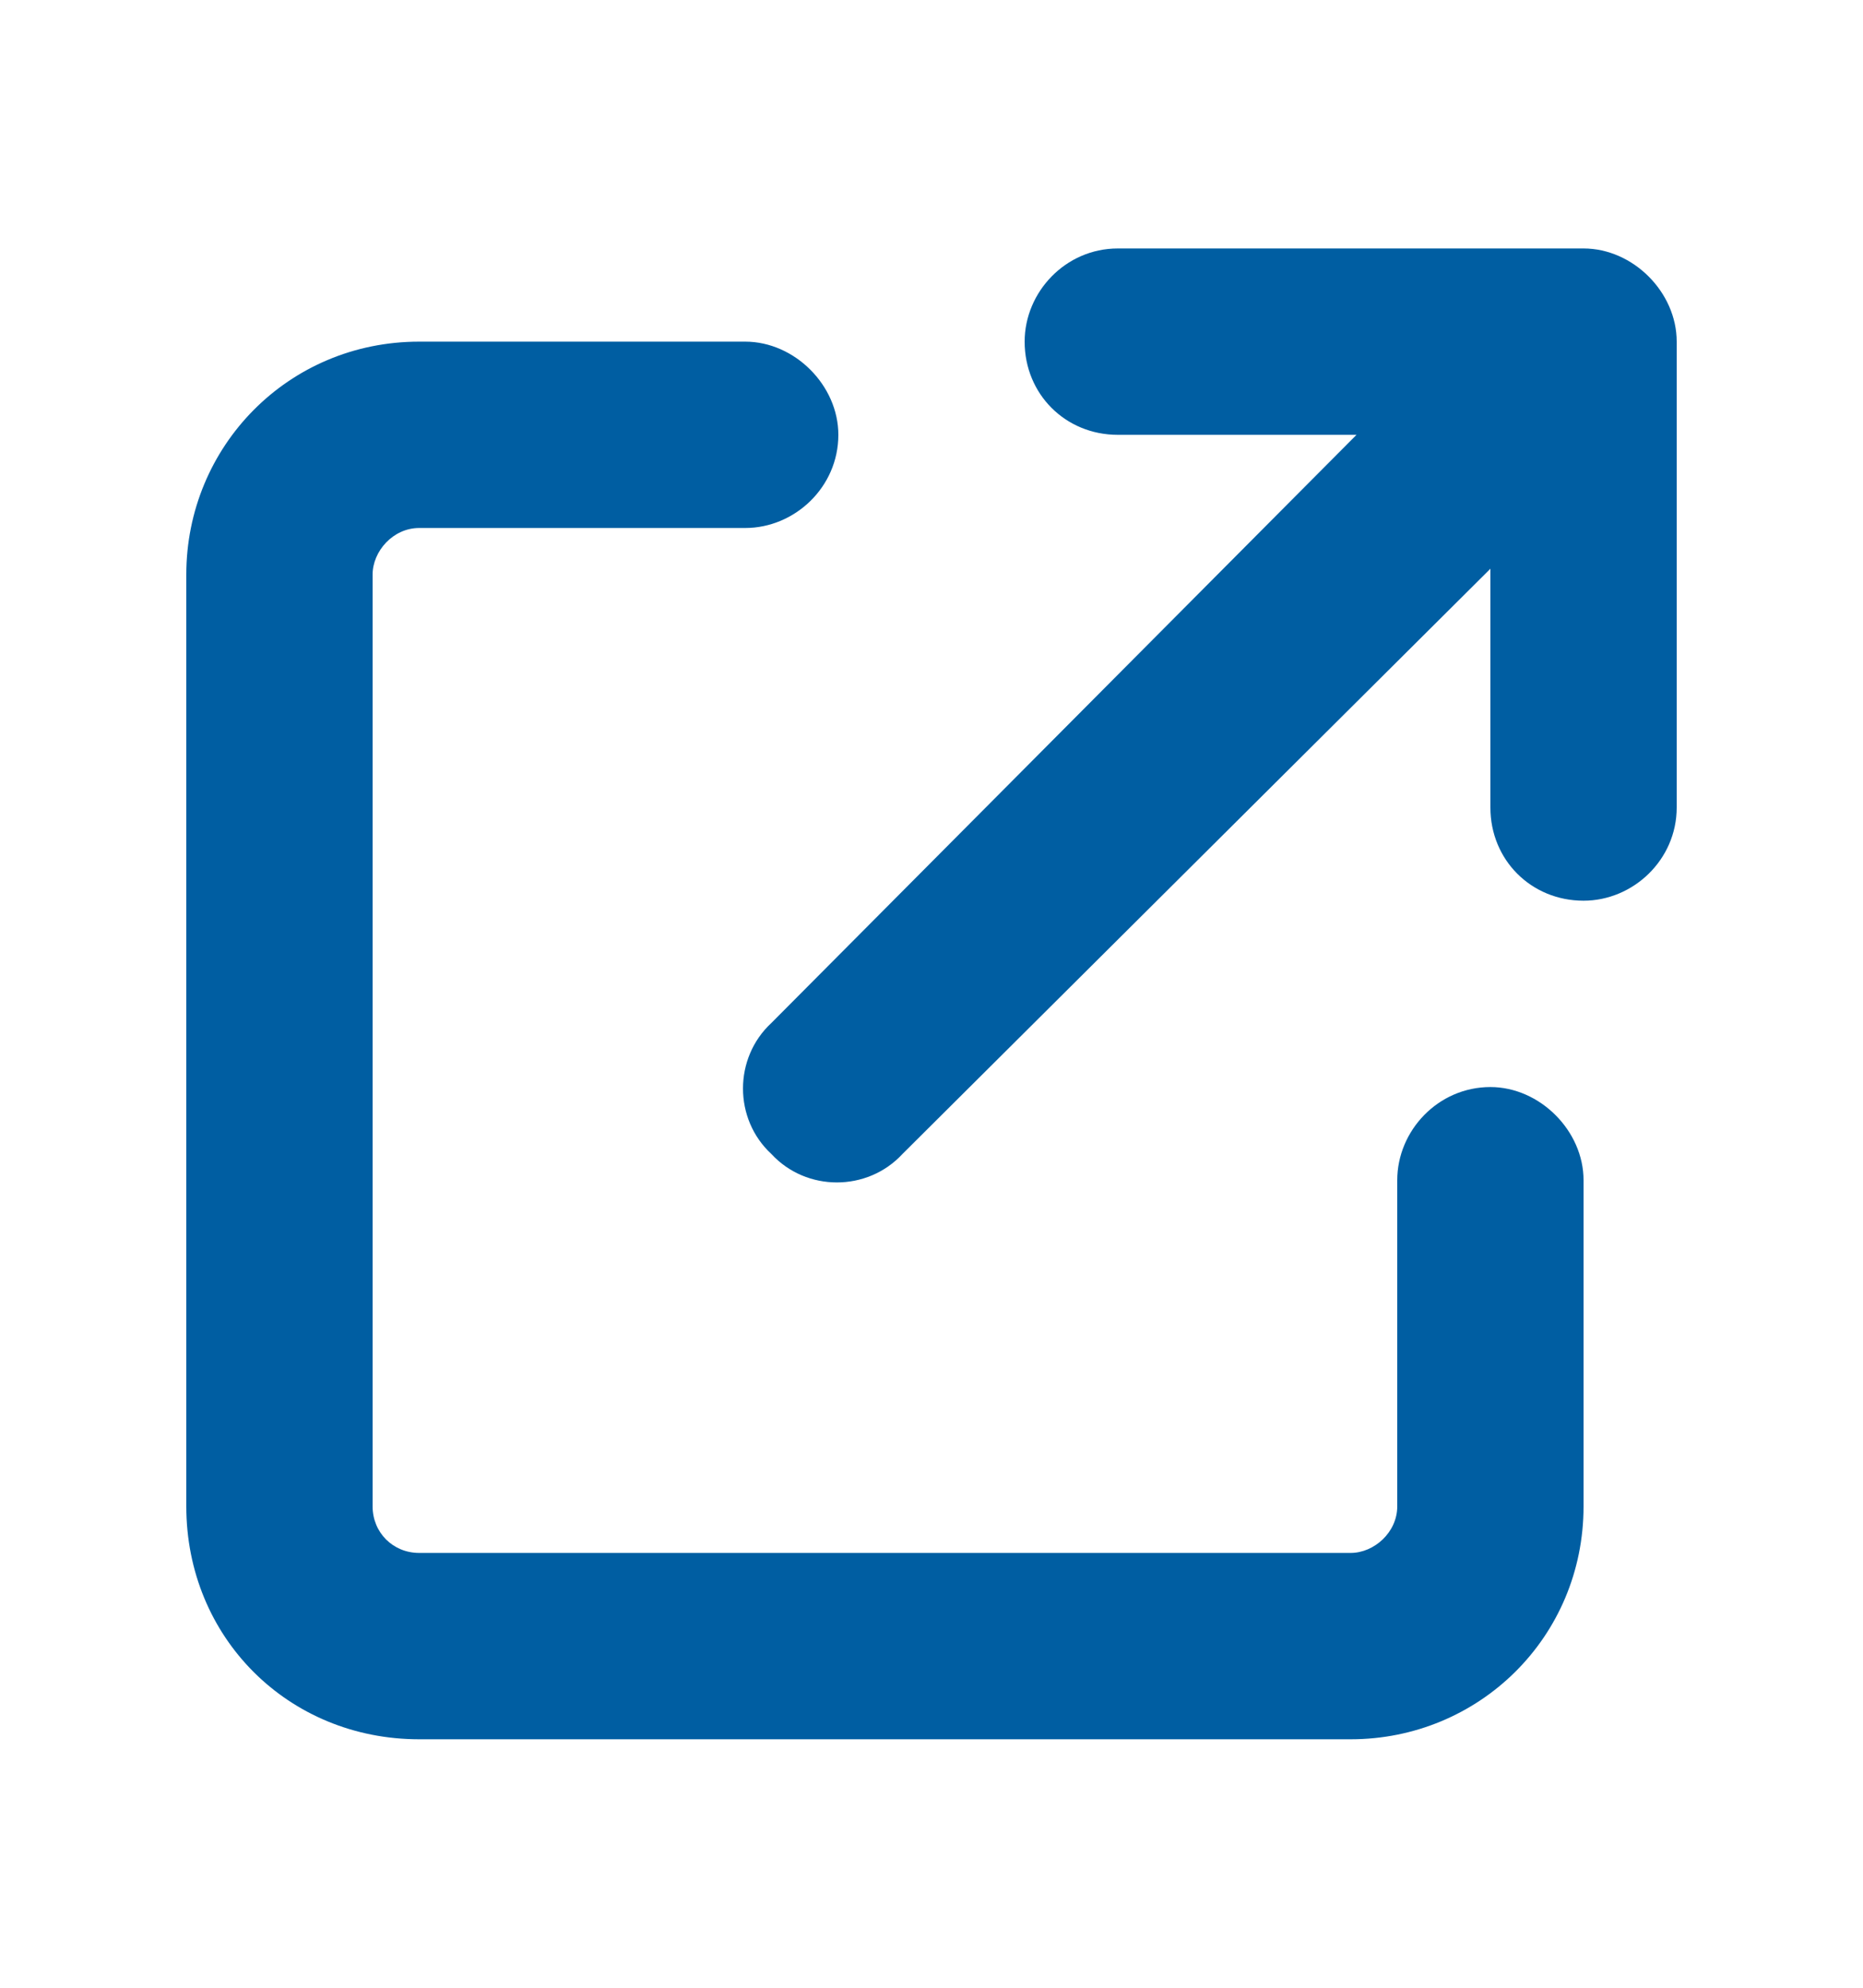 <svg width="15" height="16" viewBox="0 0 15 16" fill="none" xmlns="http://www.w3.org/2000/svg">
<path d="M9 2H12.75C13.148 2 13.5 2.352 13.5 2.75V6.5C13.5 6.922 13.148 7.25 12.75 7.25C12.328 7.25 12 6.922 12 6.5V4.578L7.266 9.289C6.984 9.594 6.492 9.594 6.211 9.289C5.906 9.008 5.906 8.516 6.211 8.234L10.922 3.5H9C8.578 3.5 8.25 3.172 8.25 2.75C8.25 2.352 8.578 2 9 2ZM3.375 2.75H6C6.398 2.75 6.75 3.102 6.75 3.5C6.75 3.922 6.398 4.25 6 4.25H3.375C3.164 4.25 3 4.438 3 4.625V12.125C3 12.336 3.164 12.5 3.375 12.5H10.875C11.062 12.5 11.25 12.336 11.25 12.125V9.5C11.25 9.102 11.578 8.75 12 8.75C12.398 8.75 12.75 9.102 12.75 9.5V12.125C12.75 13.18 11.906 14 10.875 14H3.375C2.32 14 1.5 13.18 1.5 12.125V4.625C1.5 3.594 2.32 2.75 3.375 2.75Z" fill="#005EA2"/>
</svg>

